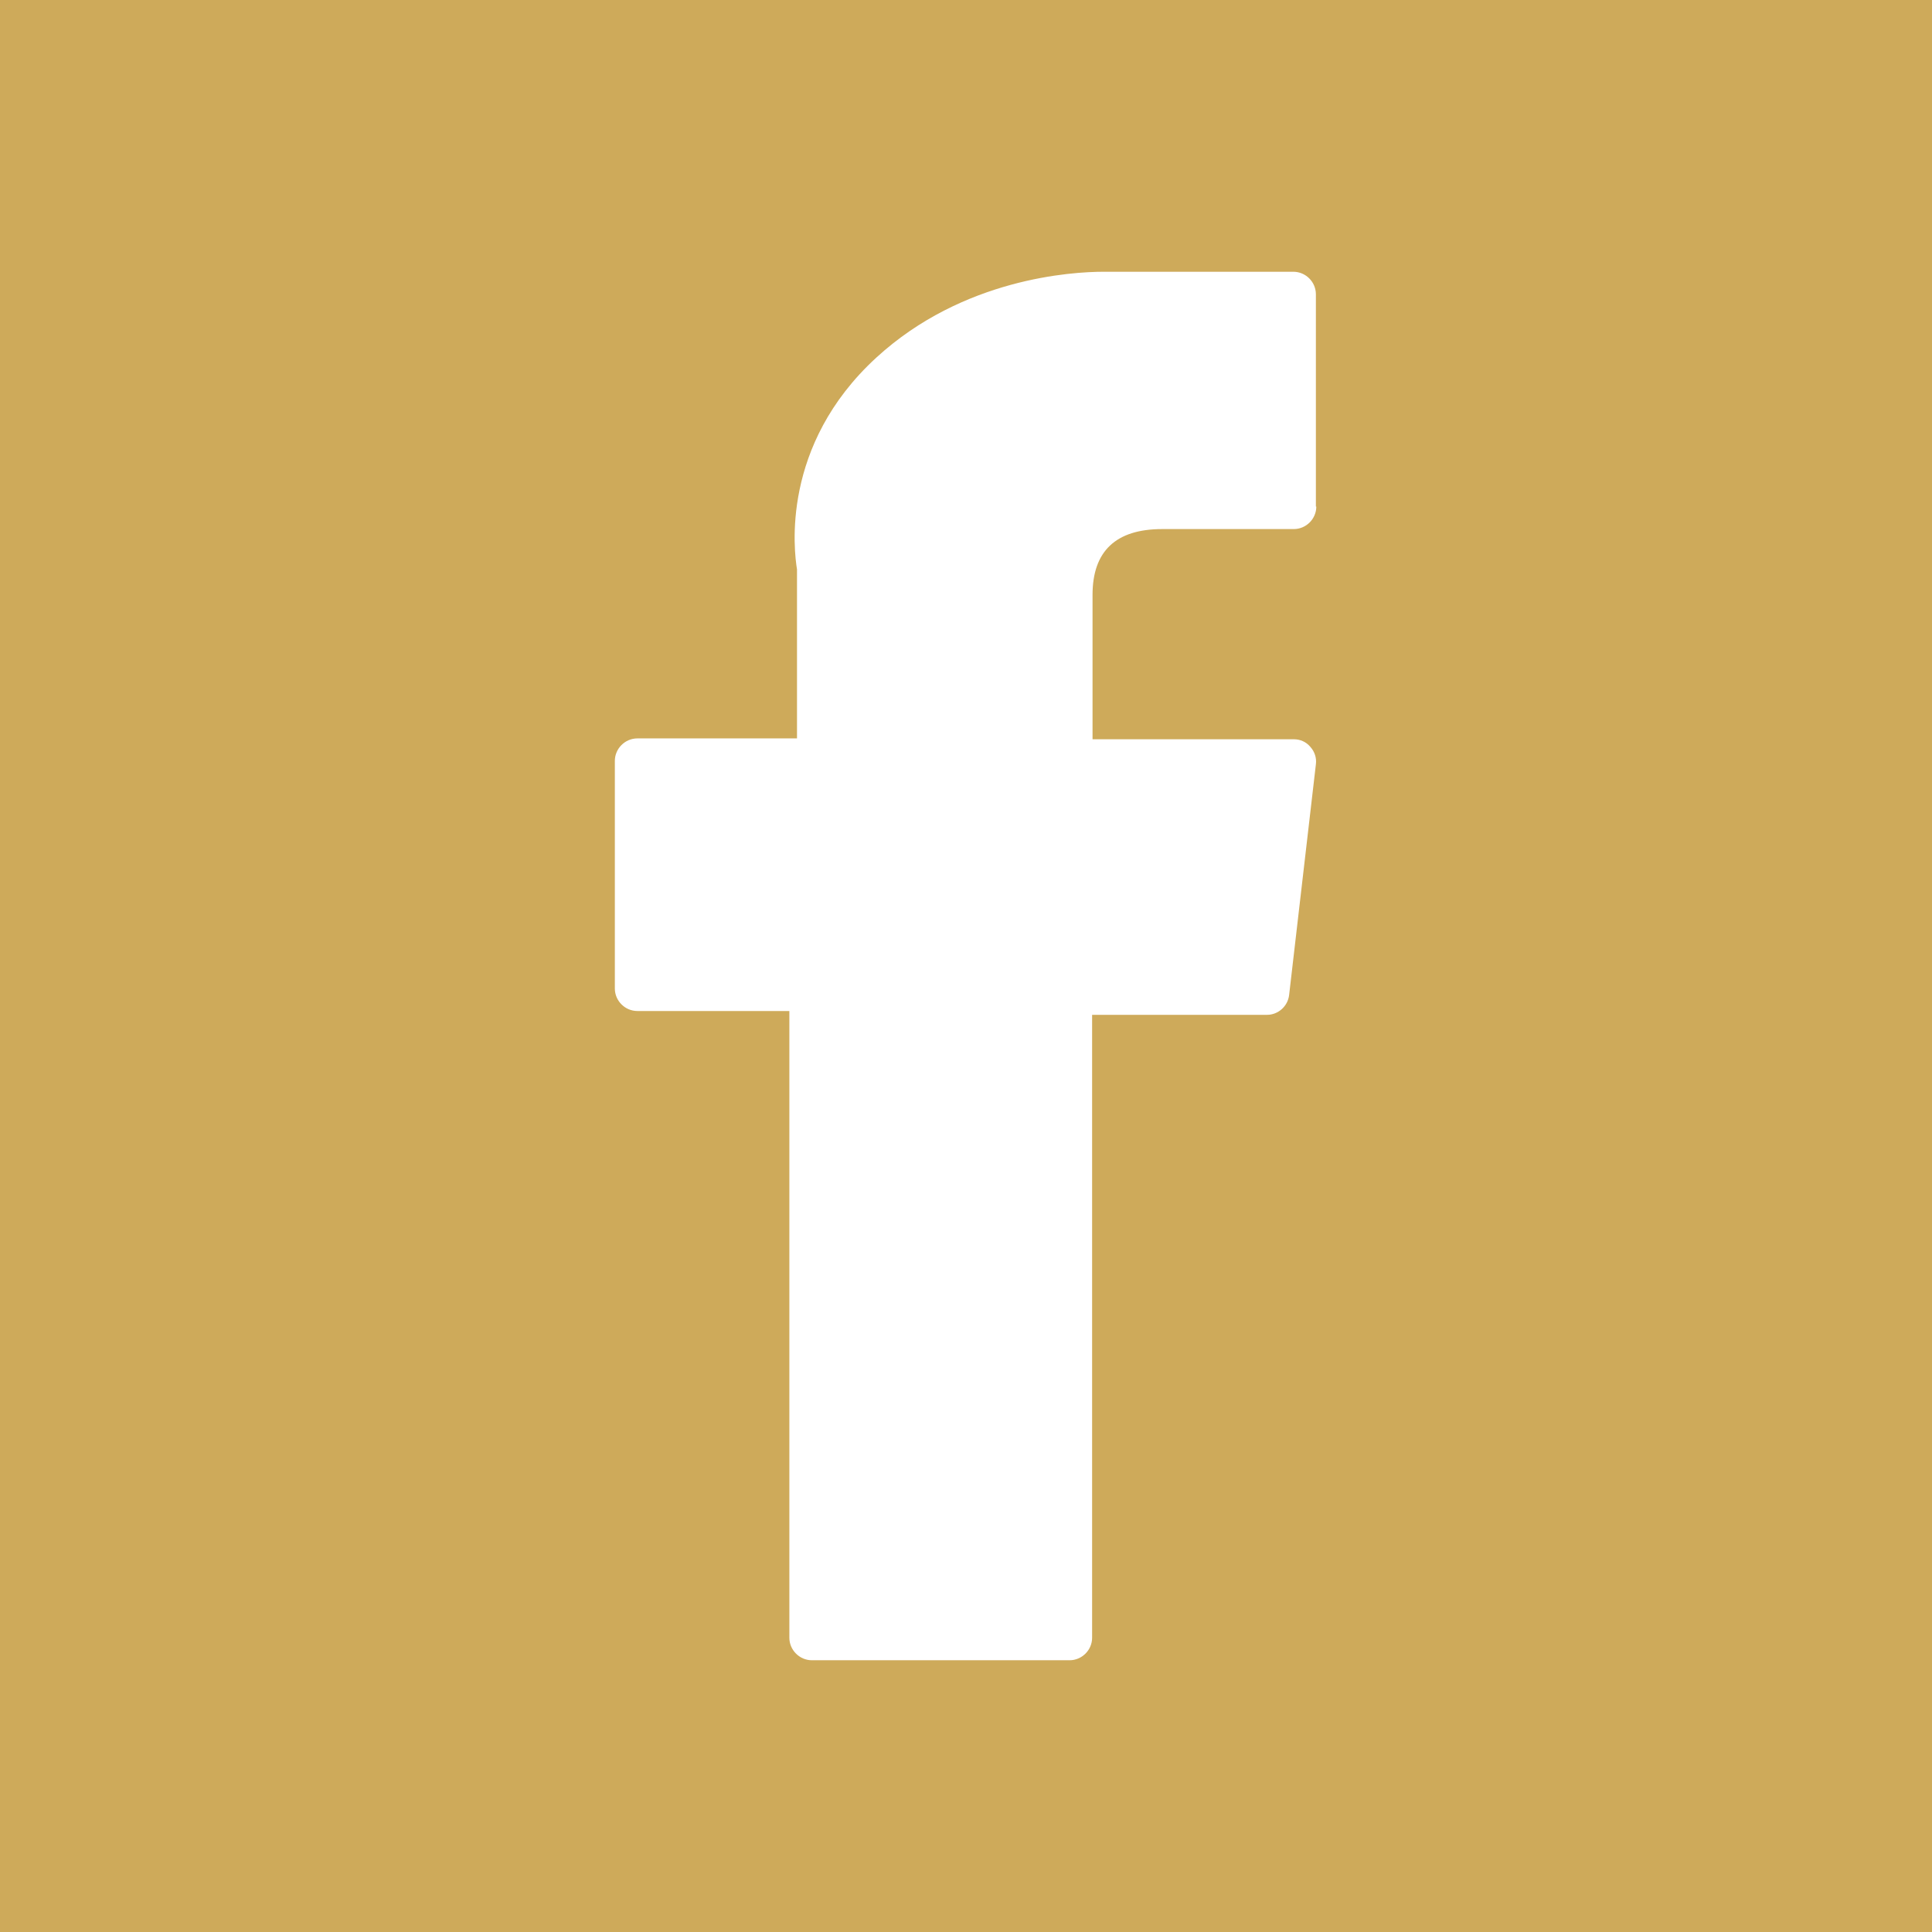 <?xml version="1.0" encoding="utf-8"?>
<!-- Generator: Adobe Illustrator 27.9.0, SVG Export Plug-In . SVG Version: 6.00 Build 0)  -->
<svg version="1.1" id="Layer_1" xmlns="http://www.w3.org/2000/svg" xmlns:xlink="http://www.w3.org/1999/xlink" x="0px" y="0px"
	 viewBox="0 0 455 455" style="enable-background:new 0 0 455 455;" xml:space="preserve">
<style type="text/css">
	.st0{fill:#CEAA5A;}
</style>
<g>
	<path class="st0" d="M0,0v455h455V0H0z M310,119.3c0,2.9-2.4,5.3-5.3,5.3c0,0-29.4,0-31,0c-10.9,0-16.4,5.2-16.4,15.5v34h47.4
		c1.5,0,2.9,0.6,3.9,1.8c1,1.1,1.5,2.6,1.3,4.1l-6.3,54.3c-0.3,2.7-2.6,4.7-5.2,4.7h-41.2v146.7c0,2.9-2.4,5.3-5.3,5.3h-60.7
		c-2.9,0-5.3-2.4-5.3-5.3V238.1h-35.8c-2.9,0-5.3-2.4-5.3-5.3v-53.6c0-2.9,2.4-5.3,5.3-5.3h37.6v-39.8c-0.7-4.3-3.9-29.2,18.7-49.9
		c20.4-18.7,46.1-20.2,53.5-20.2c1,0,1.7,0,2,0h42.7c2.9,0,5.3,2.4,5.3,5.3V119.3z"/>
</g>
</svg>
